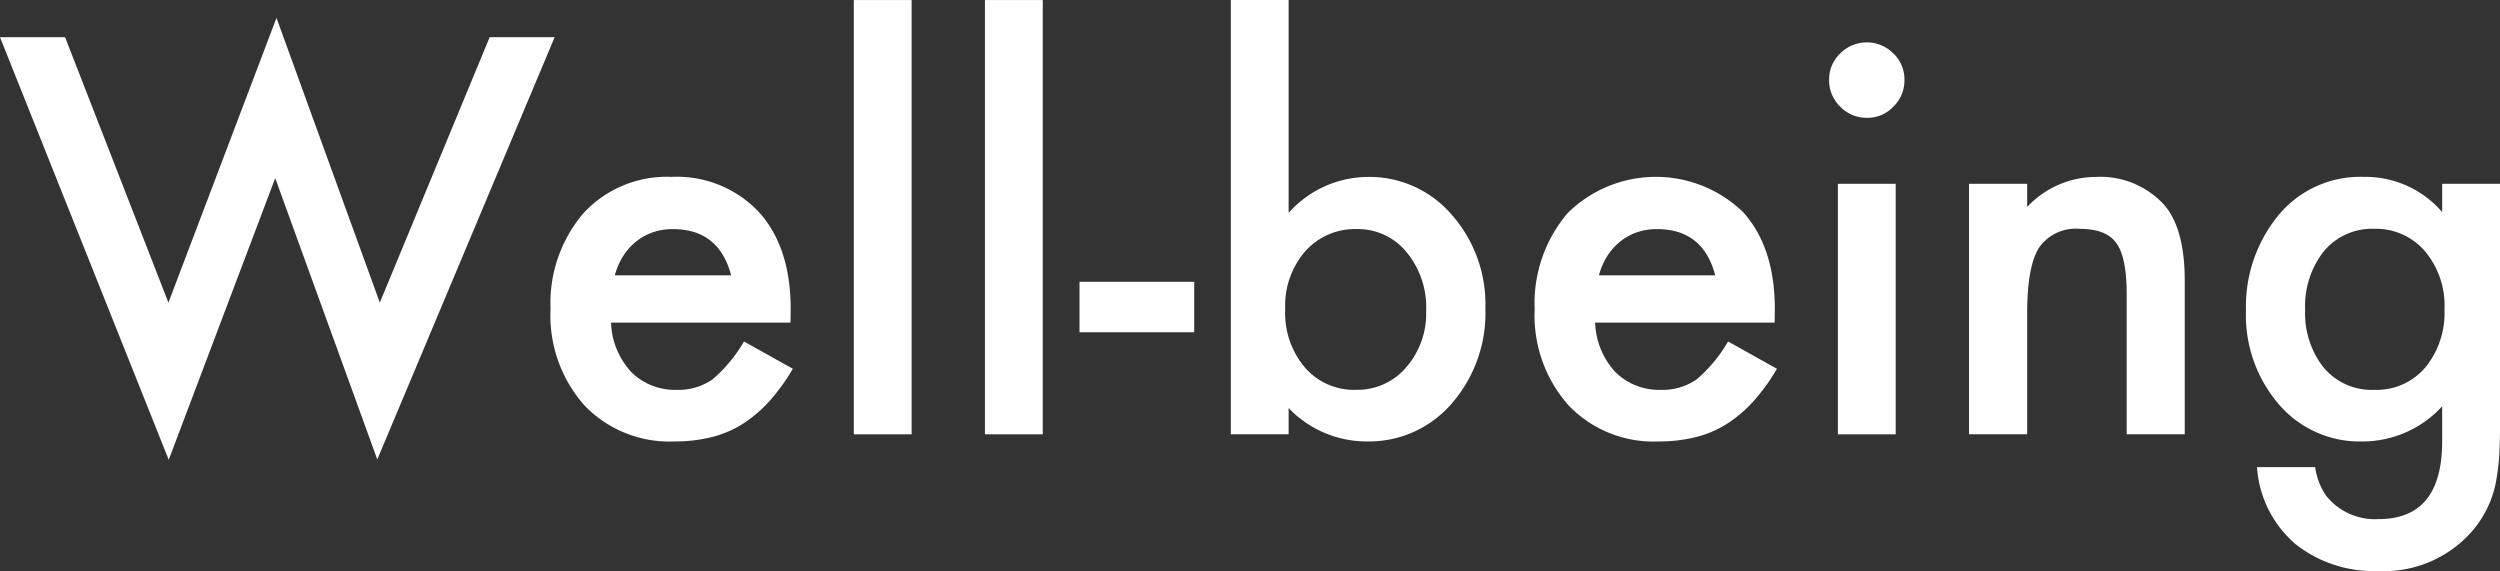 <svg xmlns="http://www.w3.org/2000/svg" width="237.353" height="54.213" viewBox="0 0 237.353 54.213">
  <rect x="0" y="0" width="237.353" height="54.213" fill="#333333" stroke="none"/>
  <g id="グループ_13470" data-name="グループ 13470" transform="translate(7257.329 18914.301)">
    <rect id="長方形_2538" data-name="長方形 2538" width="5.49" height="41.23" transform="translate(-7176.269 -18914.297)" fill="#fff"/>
    <rect id="長方形_2540" data-name="長方形 2540" width="10.89" height="4.79" transform="translate(-7154.839 -18887.547)" fill="#fff"/>
    <path id="パス_8220" data-name="パス 8220" d="M122.344,0V20.21a10.13,10.13,0,0,1,7.47-3.41,10.29,10.29,0,0,1,8.01,3.58,12.837,12.837,0,0,1,3.2,8.89,13.073,13.073,0,0,1-3.23,9.08,10.361,10.361,0,0,1-8.08,3.56,10.241,10.241,0,0,1-7.37-3.17v2.49h-5.49V0ZM135.4,29.51a8.221,8.221,0,0,0-1.86-5.57,5.942,5.942,0,0,0-4.71-2.19,6.318,6.318,0,0,0-4.93,2.13,7.875,7.875,0,0,0-1.88,5.46,7.984,7.984,0,0,0,1.86,5.54,6.144,6.144,0,0,0,4.88,2.13,6.071,6.071,0,0,0,4.74-2.13,7.769,7.769,0,0,0,1.9-5.37" transform="translate(-7257.329 -18914.301)" fill="#fff"/>
    <g id="グループ_13467" data-name="グループ 13467" transform="translate(-7257.329 -18914.301)">
      <path id="パス_8218" data-name="パス 8218" d="M6.18,3.533l9.81,25.2L26.25,1.7l9.81,27.03,10.43-25.2h6.17L35.82,43.623l-9.69-26.71L16.02,43.653,0,3.533Z" fill="#fff"/>
      <path id="パス_8219" data-name="パス 8219" d="M75.053,30.631H58.013a7.265,7.265,0,0,0,1.9,4.67,5.863,5.863,0,0,0,4.32,1.71,5.654,5.654,0,0,0,3.4-.98,13.734,13.734,0,0,0,3-3.61l4.64,2.59A19.017,19.017,0,0,1,73,38.141a12.447,12.447,0,0,1-2.56,2.15,10.137,10.137,0,0,1-2.96,1.23,14.437,14.437,0,0,1-3.44.39,11.165,11.165,0,0,1-8.55-3.42,12.833,12.833,0,0,1-3.22-9.13,13.164,13.164,0,0,1,3.13-9.13,10.785,10.785,0,0,1,8.35-3.44,10.715,10.715,0,0,1,8.3,3.34q3.015,3.33,3.02,9.21Zm-5.64-4.49c-.77-2.93-2.61-4.39-5.54-4.39a5.744,5.744,0,0,0-1.88.3,5.314,5.314,0,0,0-1.6.88,5.8,5.8,0,0,0-1.23,1.38,6.578,6.578,0,0,0-.79,1.83Z" fill="#fff"/>
      <rect id="長方形_2539" data-name="長方形 2539" width="5.49" height="41.23" transform="translate(93.51 0.004)" fill="#fff"/>
      <path id="パス_8221" data-name="パス 8221" d="M168.485,30.631h-17.04a7.265,7.265,0,0,0,1.9,4.67,5.863,5.863,0,0,0,4.32,1.71,5.654,5.654,0,0,0,3.4-.98,13.733,13.733,0,0,0,3-3.61l4.64,2.59a19.016,19.016,0,0,1-2.27,3.13,12.447,12.447,0,0,1-2.56,2.15,10.137,10.137,0,0,1-2.96,1.23,14.436,14.436,0,0,1-3.44.39,11.165,11.165,0,0,1-8.55-3.42,12.833,12.833,0,0,1-3.22-9.13,13.164,13.164,0,0,1,3.13-9.13,11.918,11.918,0,0,1,16.65-.1q3.015,3.33,3.02,9.21Zm-5.64-4.49c-.77-2.93-2.61-4.39-5.54-4.39a5.744,5.744,0,0,0-1.88.3,5.314,5.314,0,0,0-1.6.88,5.8,5.8,0,0,0-1.23,1.38,6.578,6.578,0,0,0-.79,1.83Z" fill="#fff"/>
    </g>
    <path id="パス_8222" data-name="パス 8222" d="M173.66,7.563a3.4,3.4,0,0,1,1.05-2.49,3.561,3.561,0,0,1,5.05,0,3.4,3.4,0,0,1,1.05,2.51,3.433,3.433,0,0,1-1.05,2.54,3.34,3.34,0,0,1-2.51,1.06,3.436,3.436,0,0,1-2.54-1.06,3.462,3.462,0,0,1-1.05-2.56m6.32,33.67h-5.49V17.453h5.49Z" transform="translate(-7257.329 -18914.301)" fill="#fff"/>
    <path id="パス_8223" data-name="パス 8223" d="M186.942,17.449h5.52v2.2a8.963,8.963,0,0,1,6.49-2.85,8.2,8.2,0,0,1,6.47,2.6c1.33,1.49,2,3.9,2,7.26v14.57h-5.51V27.949c0-2.35-.33-3.97-.98-4.86-.64-.91-1.79-1.36-3.47-1.36a4.229,4.229,0,0,0-3.88,1.8c-.75,1.19-1.12,3.27-1.12,6.22v11.48h-5.52Z" transform="translate(-7257.329 -18914.301)" fill="#fff"/>
    <path id="パス_8224" data-name="パス 8224" d="M237.353,40.673c0,1.12-.04,2.11-.1,2.96a22.133,22.133,0,0,1-.31,2.26,10.058,10.058,0,0,1-2.3,4.61,11.118,11.118,0,0,1-8.86,3.71,11.956,11.956,0,0,1-7.84-2.55,10.543,10.543,0,0,1-3.66-7.31h5.52a6.343,6.343,0,0,0,1.05,2.72,5.924,5.924,0,0,0,4.98,2.21q6.03,0,6.03-7.39v-3.32a10.255,10.255,0,0,1-7.54,3.34,10.105,10.105,0,0,1-7.96-3.52,12.968,12.968,0,0,1-3.13-8.9,13.693,13.693,0,0,1,2.91-8.84,10.064,10.064,0,0,1,8.25-3.86,9.623,9.623,0,0,1,7.47,3.34v-2.68h5.49Zm-5.27-11.28a8.027,8.027,0,0,0-1.86-5.55,6.137,6.137,0,0,0-4.81-2.12,5.939,5.939,0,0,0-4.93,2.32,8.423,8.423,0,0,0-1.63,5.37,8.315,8.315,0,0,0,1.63,5.32,5.923,5.923,0,0,0,4.93,2.28,6.065,6.065,0,0,0,4.99-2.3,8.185,8.185,0,0,0,1.68-5.32" transform="translate(-7257.329 -18914.301)" fill="#fff"/>
  </g>
</svg>

